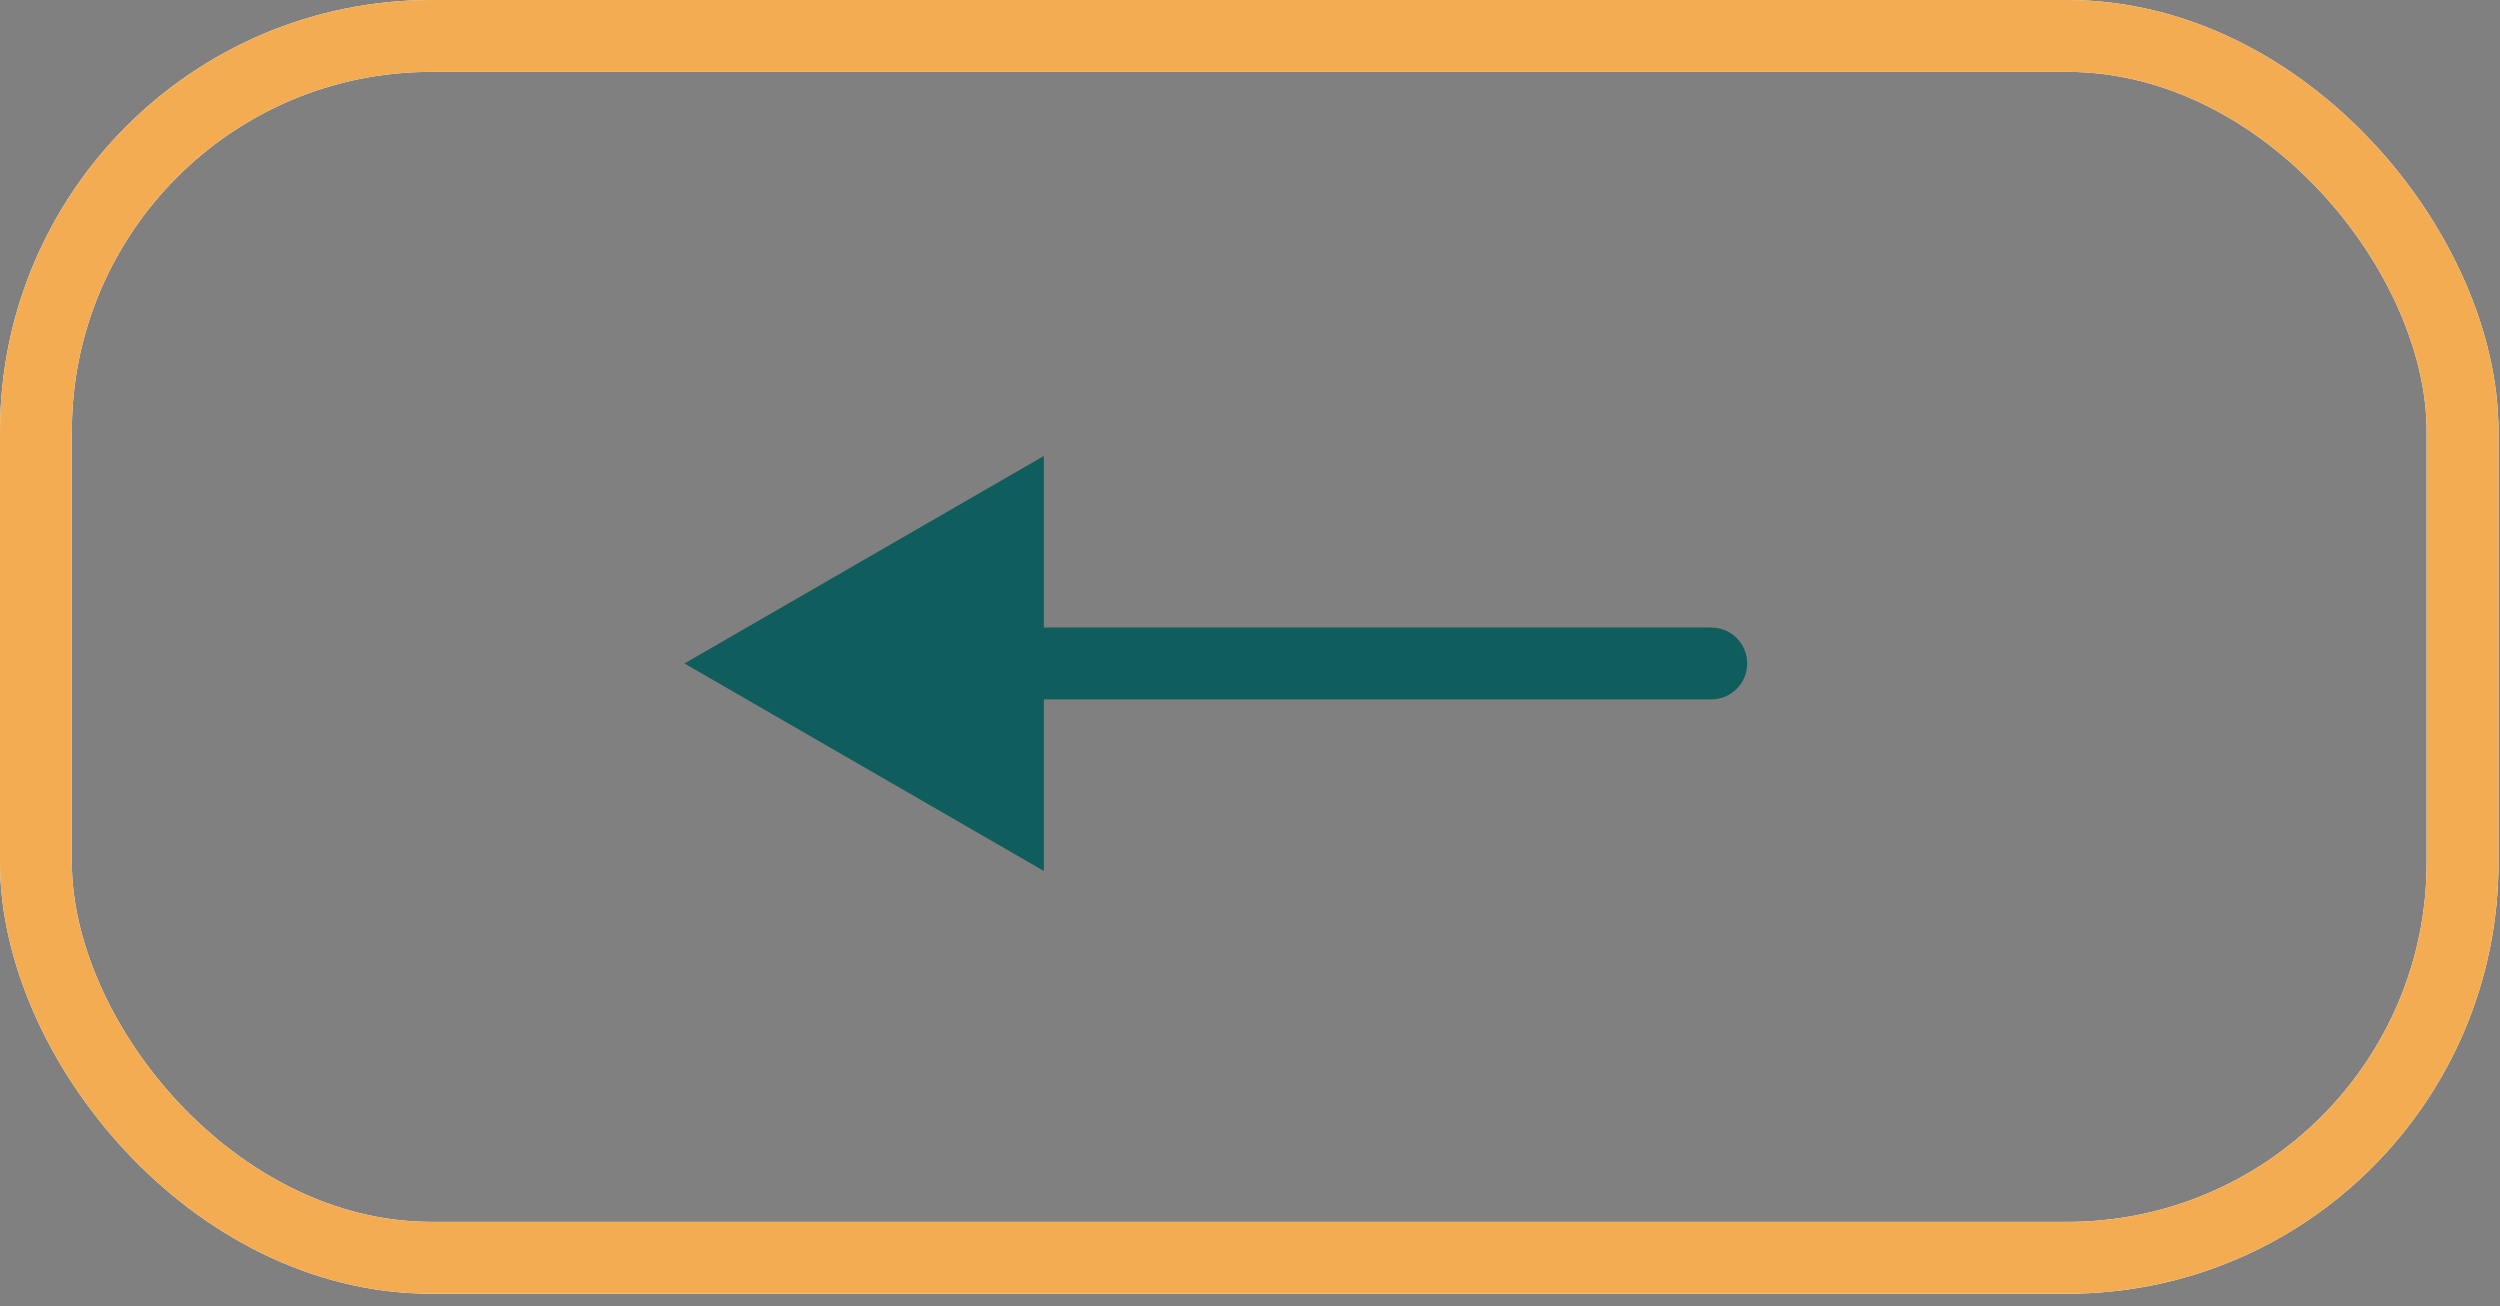<svg width="67" height="35" viewBox="0 0 67 35" fill="none" xmlns="http://www.w3.org/2000/svg">
<rect x="0" y="0" width="67" height="35" fill="#808080" stroke="none"/>
<rect x="0.963" y="0.963" width="65.034" height="32.746" rx="10.595" stroke="white" stroke-width="1.926"/>
<rect x="0.963" y="0.963" width="65.034" height="32.746" rx="10.595" stroke="#F3AC52" stroke-width="1.926"/>
<path d="M18.344 17.781L27.975 23.342V12.22L18.344 17.781ZM45.862 18.744C46.394 18.744 46.825 18.313 46.825 17.781C46.825 17.249 46.394 16.818 45.862 16.818V18.744ZM27.012 18.744H45.862V16.818H27.012V18.744Z" fill="#0F5D5D"/>
</svg>
